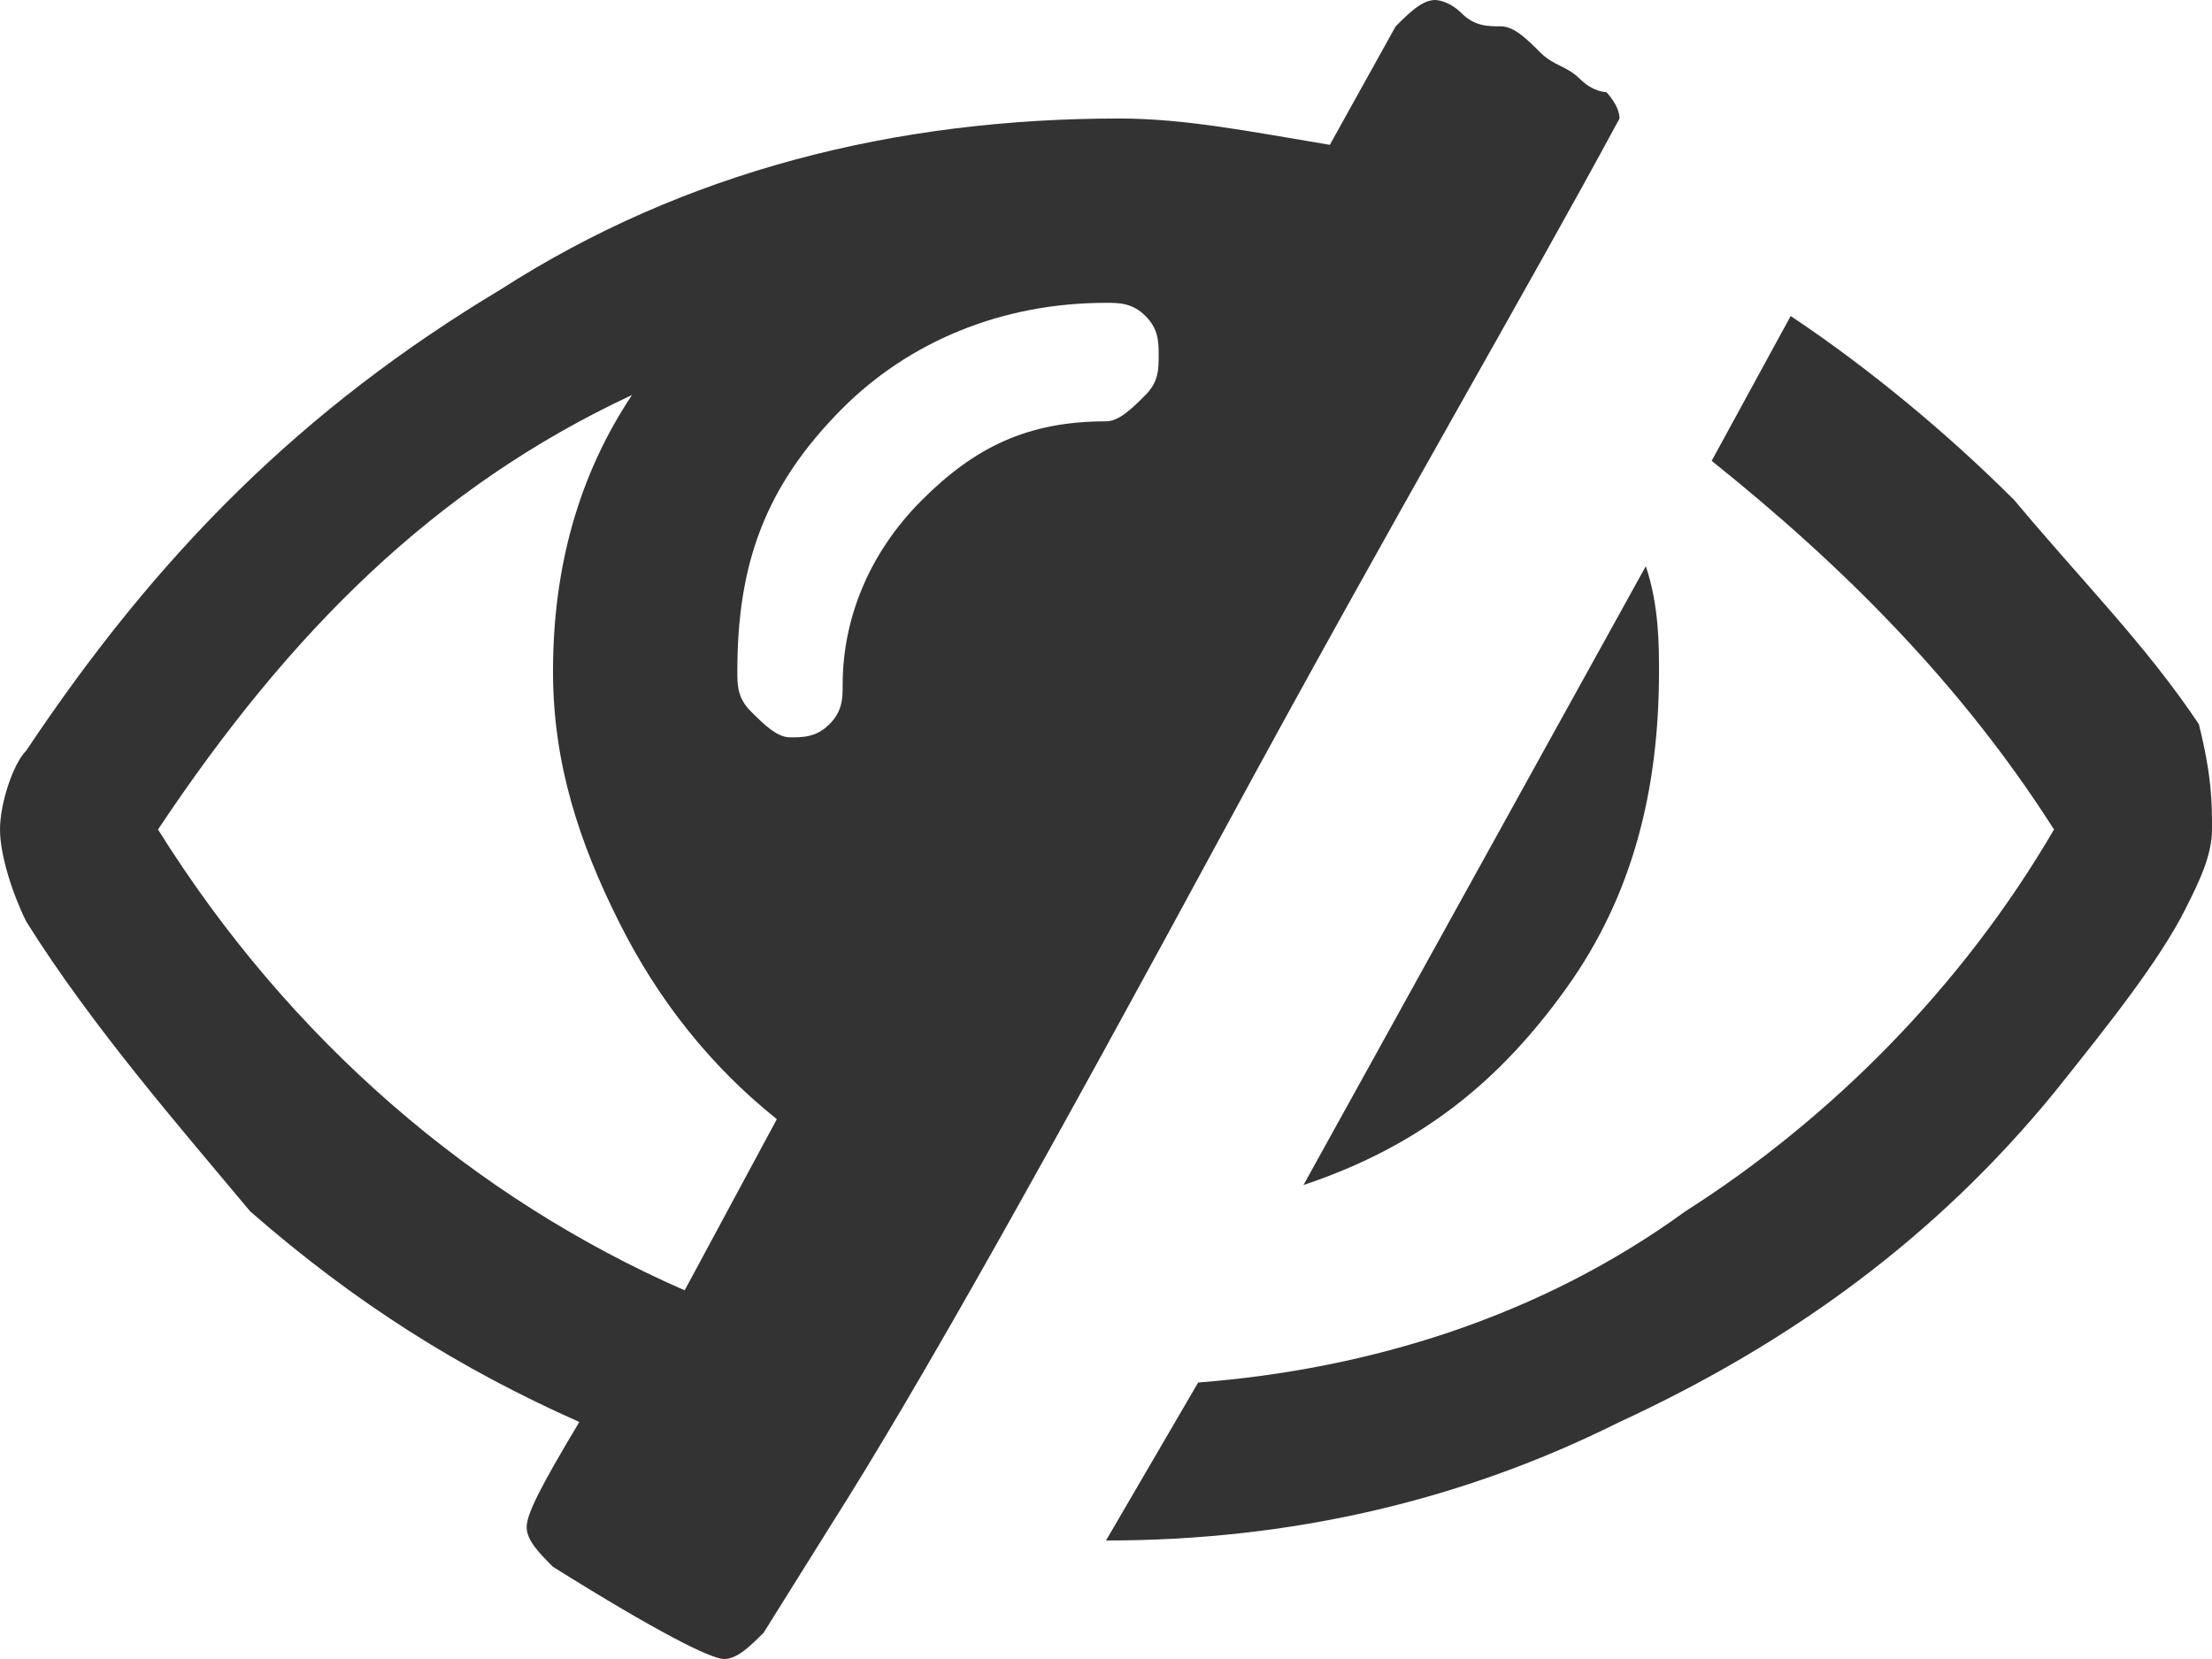 <?xml version="1.0" encoding="utf-8"?>
<!-- Generator: Adobe Illustrator 20.1.0, SVG Export Plug-In . SVG Version: 6.00 Build 0)  -->
<svg version="1.1" id="Layer_1" 
    xmlns="http://www.w3.org/2000/svg" 
    xmlns:xlink="http://www.w3.org/1999/xlink" x="0px" y="0px" viewBox="0 0 16.8 12.6" style="enable-background:new 0 0 16.8 12.6;" xml:space="preserve">
    <style type="text/css">
	.st0{fill:#333333;}
    </style>
    <path class="st0" d="M12.3,0.9C12.3,1,12.3,1,12.3,0.9c-0.7,1.3-1.7,3-3,5.4C8,8.7,7,10.5,6.3,11.6l-0.5,0.8
	c-0.1,0.1-0.2,0.2-0.3,0.2c-0.1,0-0.5-0.2-1.3-0.7c-0.1-0.1-0.2-0.2-0.2-0.3c0-0.1,0.1-0.3,0.4-0.8c-0.9-0.4-1.7-0.9-2.5-1.6
	C1.4,8.6,0.7,7.8,0.2,7C0.1,6.8,0,6.5,0,6.3s0.1-0.5,0.2-0.6c1-1.5,2.1-2.6,3.6-3.5c1.4-0.9,3-1.3,4.7-1.3C9,0.9,9.5,1,10.1,1.1
	l0.5-0.9C10.7,0.1,10.8,0,10.9,0c0,0,0.1,0,0.2,0.1s0.2,0.1,0.3,0.1s0.2,0.1,0.3,0.2c0.1,0.1,0.2,0.1,0.3,0.2
	c0.1,0.1,0.2,0.1,0.2,0.1C12.2,0.7,12.3,0.8,12.3,0.9z M5.2,9.8l0.7-1.3C5.4,8.1,5,7.6,4.7,7C4.4,6.4,4.2,5.8,4.2,5.1
	c0-0.8,0.2-1.5,0.6-2.1C3.3,3.7,2.2,4.8,1.2,6.3C2.2,7.9,3.6,9.1,5.2,9.8z M8.7,3c0.1-0.1,0.1-0.2,0.1-0.3c0-0.1,0-0.2-0.1-0.3
	C8.6,2.3,8.5,2.3,8.4,2.3c-0.8,0-1.5,0.3-2,0.8c-0.6,0.6-0.8,1.2-0.8,2c0,0.1,0,0.2,0.1,0.3C5.8,5.5,5.9,5.6,6,5.6
	c0.1,0,0.2,0,0.3-0.1c0.1-0.1,0.1-0.2,0.1-0.3c0-0.5,0.2-1,0.6-1.4s0.8-0.6,1.4-0.6C8.5,3.2,8.6,3.1,8.7,3z M16.8,6.3
	c0,0.2-0.1,0.4-0.2,0.6c-0.2,0.4-0.6,0.9-1,1.4c-0.9,1.1-2,1.9-3.3,2.5c-1.2,0.6-2.5,0.9-3.9,0.9l0.7-1.2c1.3-0.1,2.6-0.5,3.7-1.3
	c1.1-0.7,2.1-1.7,2.8-2.9c-0.7-1.1-1.6-2-2.6-2.8l0.6-1.1c0.6,0.4,1.2,0.9,1.7,1.4c0.5,0.6,1,1.1,1.4,1.7
	C16.8,5.9,16.8,6.1,16.8,6.3z M12.6,5.1c0,0.9-0.2,1.7-0.7,2.4c-0.5,0.7-1.1,1.2-2,1.5l2.6-4.7C12.6,4.6,12.6,4.9,12.6,5.1z"/>
</svg>